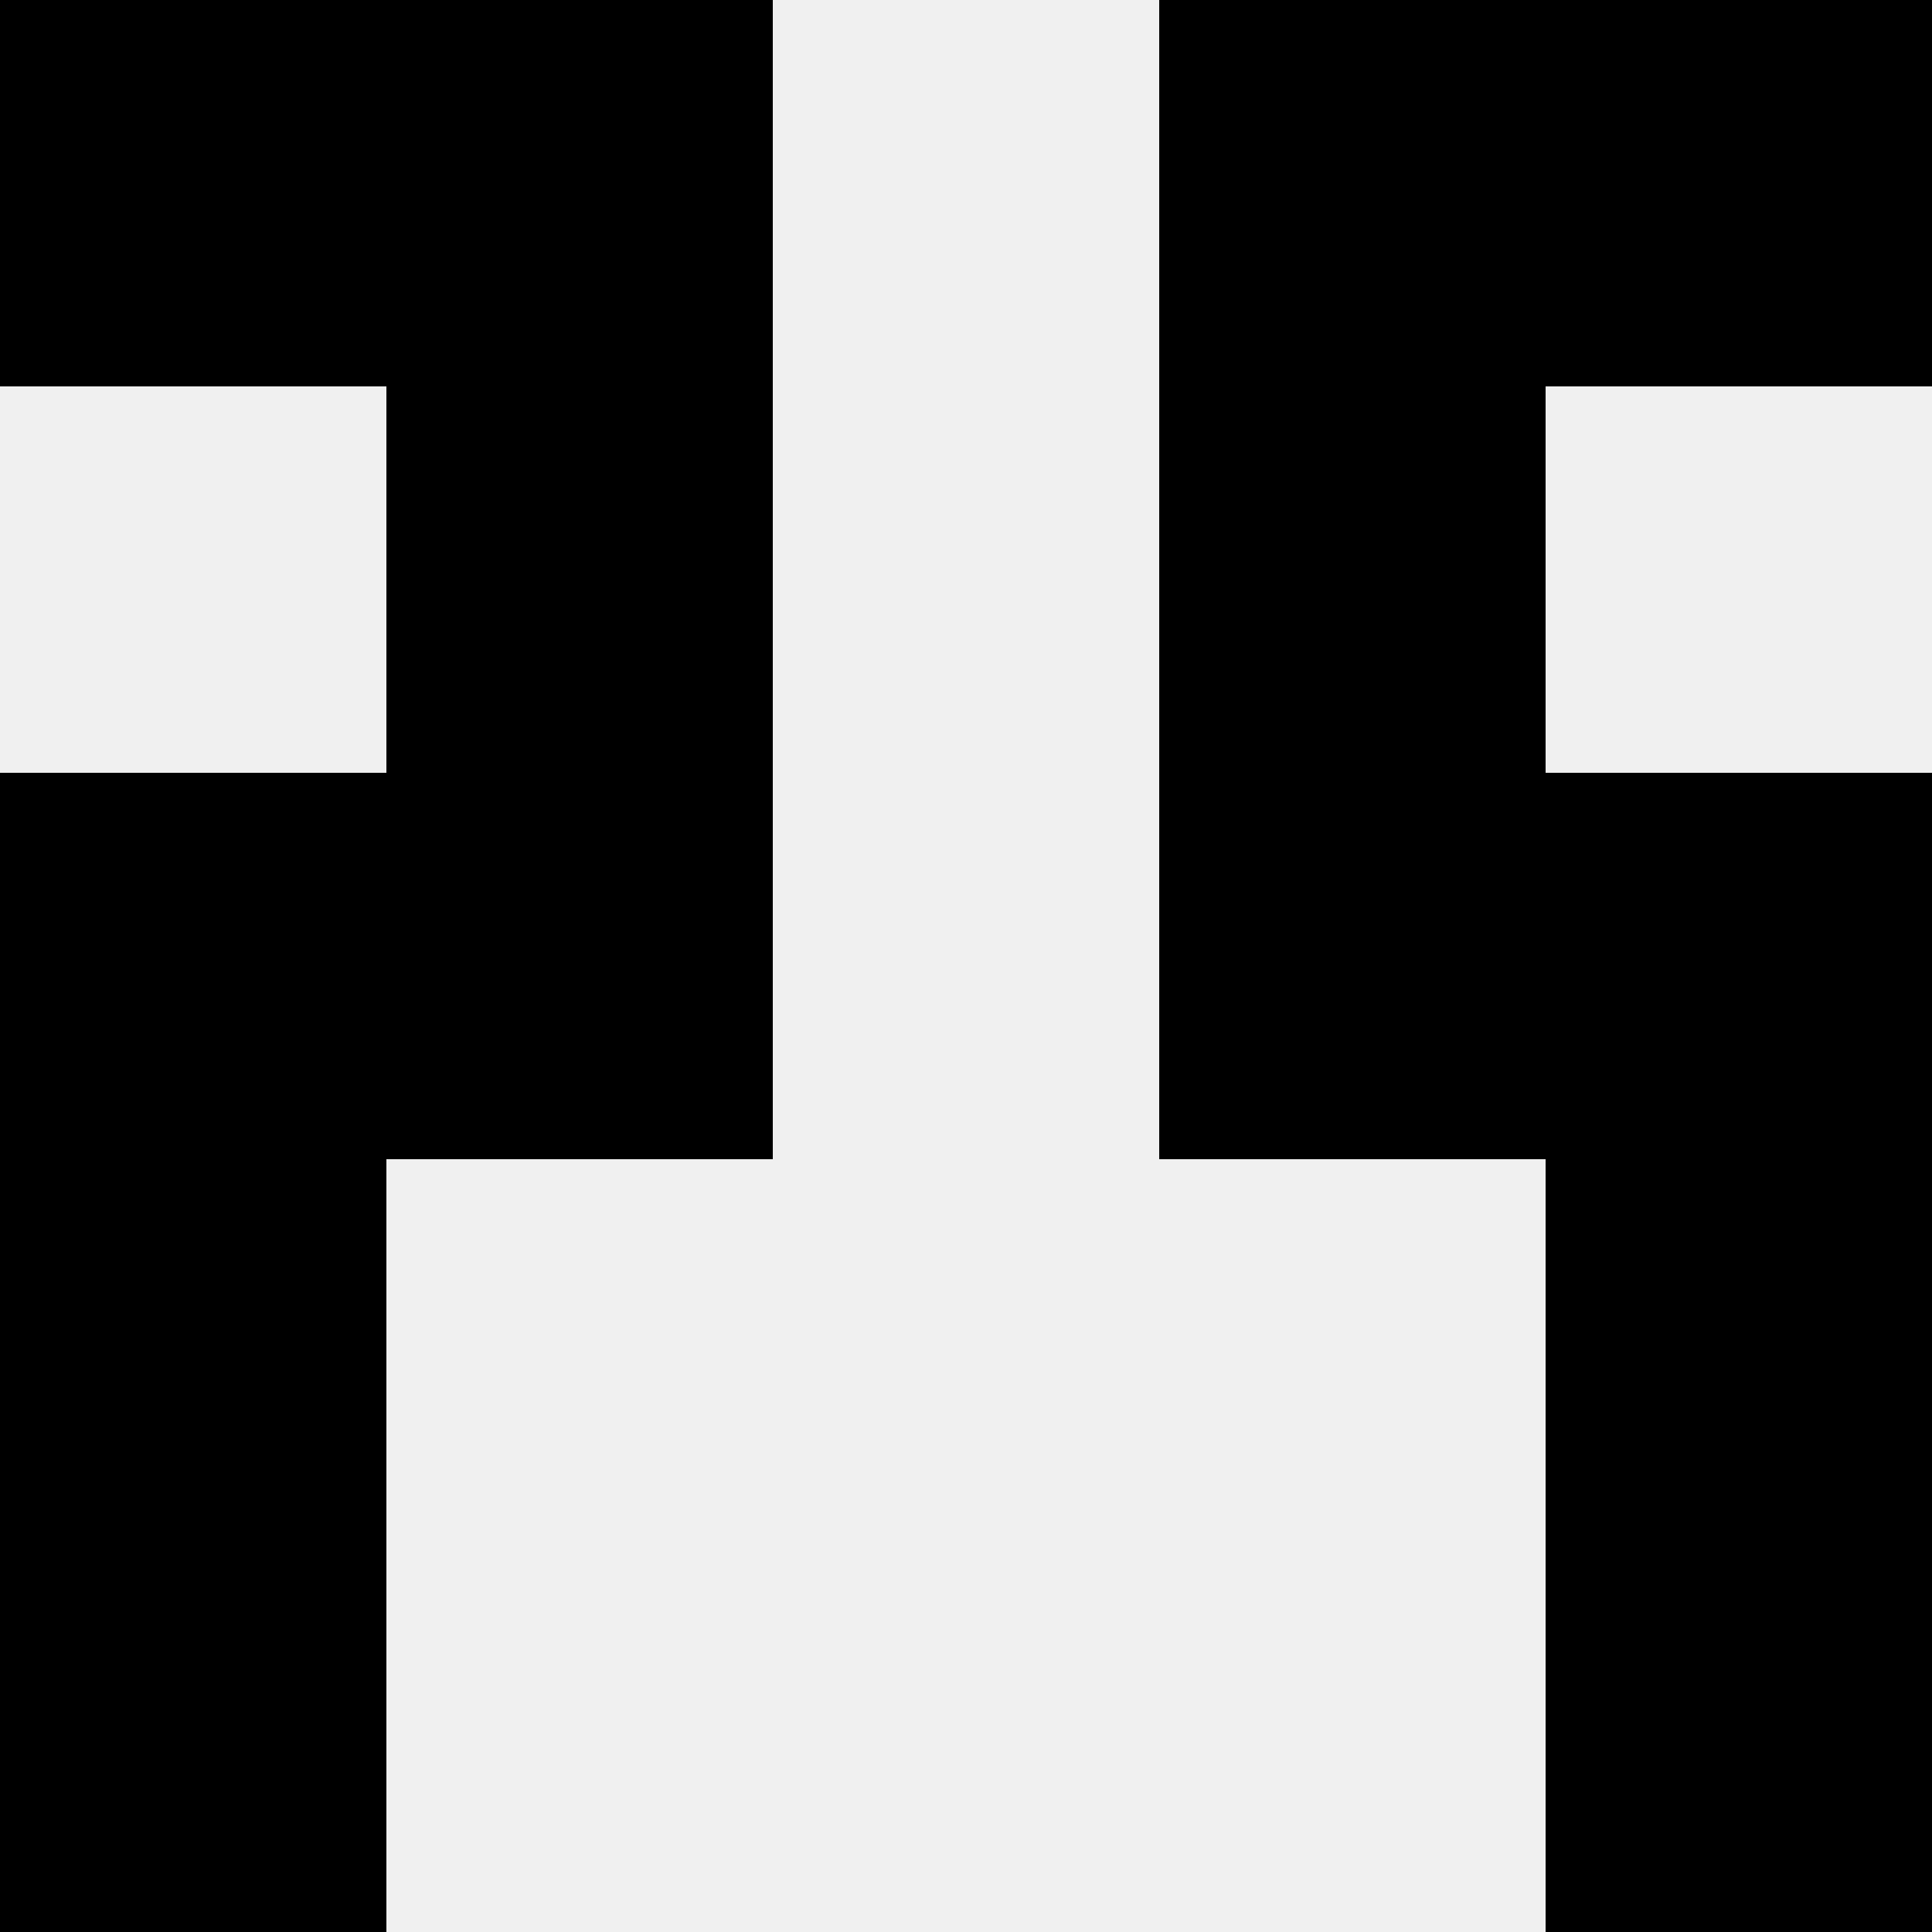 <svg width='80' height='80' xmlns='http://www.w3.org/2000/svg'><rect width='100%' height='100%' fill='#f0f0f0'/><rect x='0' y='0' width='16' height='16' fill='hsl(120, 70%, 50%)' /><rect x='64' y='0' width='16' height='16' fill='hsl(120, 70%, 50%)' /><rect x='16' y='0' width='16' height='16' fill='hsl(120, 70%, 50%)' /><rect x='48' y='0' width='16' height='16' fill='hsl(120, 70%, 50%)' /><rect x='16' y='16' width='16' height='16' fill='hsl(120, 70%, 50%)' /><rect x='48' y='16' width='16' height='16' fill='hsl(120, 70%, 50%)' /><rect x='0' y='32' width='16' height='16' fill='hsl(120, 70%, 50%)' /><rect x='64' y='32' width='16' height='16' fill='hsl(120, 70%, 50%)' /><rect x='16' y='32' width='16' height='16' fill='hsl(120, 70%, 50%)' /><rect x='48' y='32' width='16' height='16' fill='hsl(120, 70%, 50%)' /><rect x='0' y='48' width='16' height='16' fill='hsl(120, 70%, 50%)' /><rect x='64' y='48' width='16' height='16' fill='hsl(120, 70%, 50%)' /><rect x='0' y='64' width='16' height='16' fill='hsl(120, 70%, 50%)' /><rect x='64' y='64' width='16' height='16' fill='hsl(120, 70%, 50%)' /></svg>